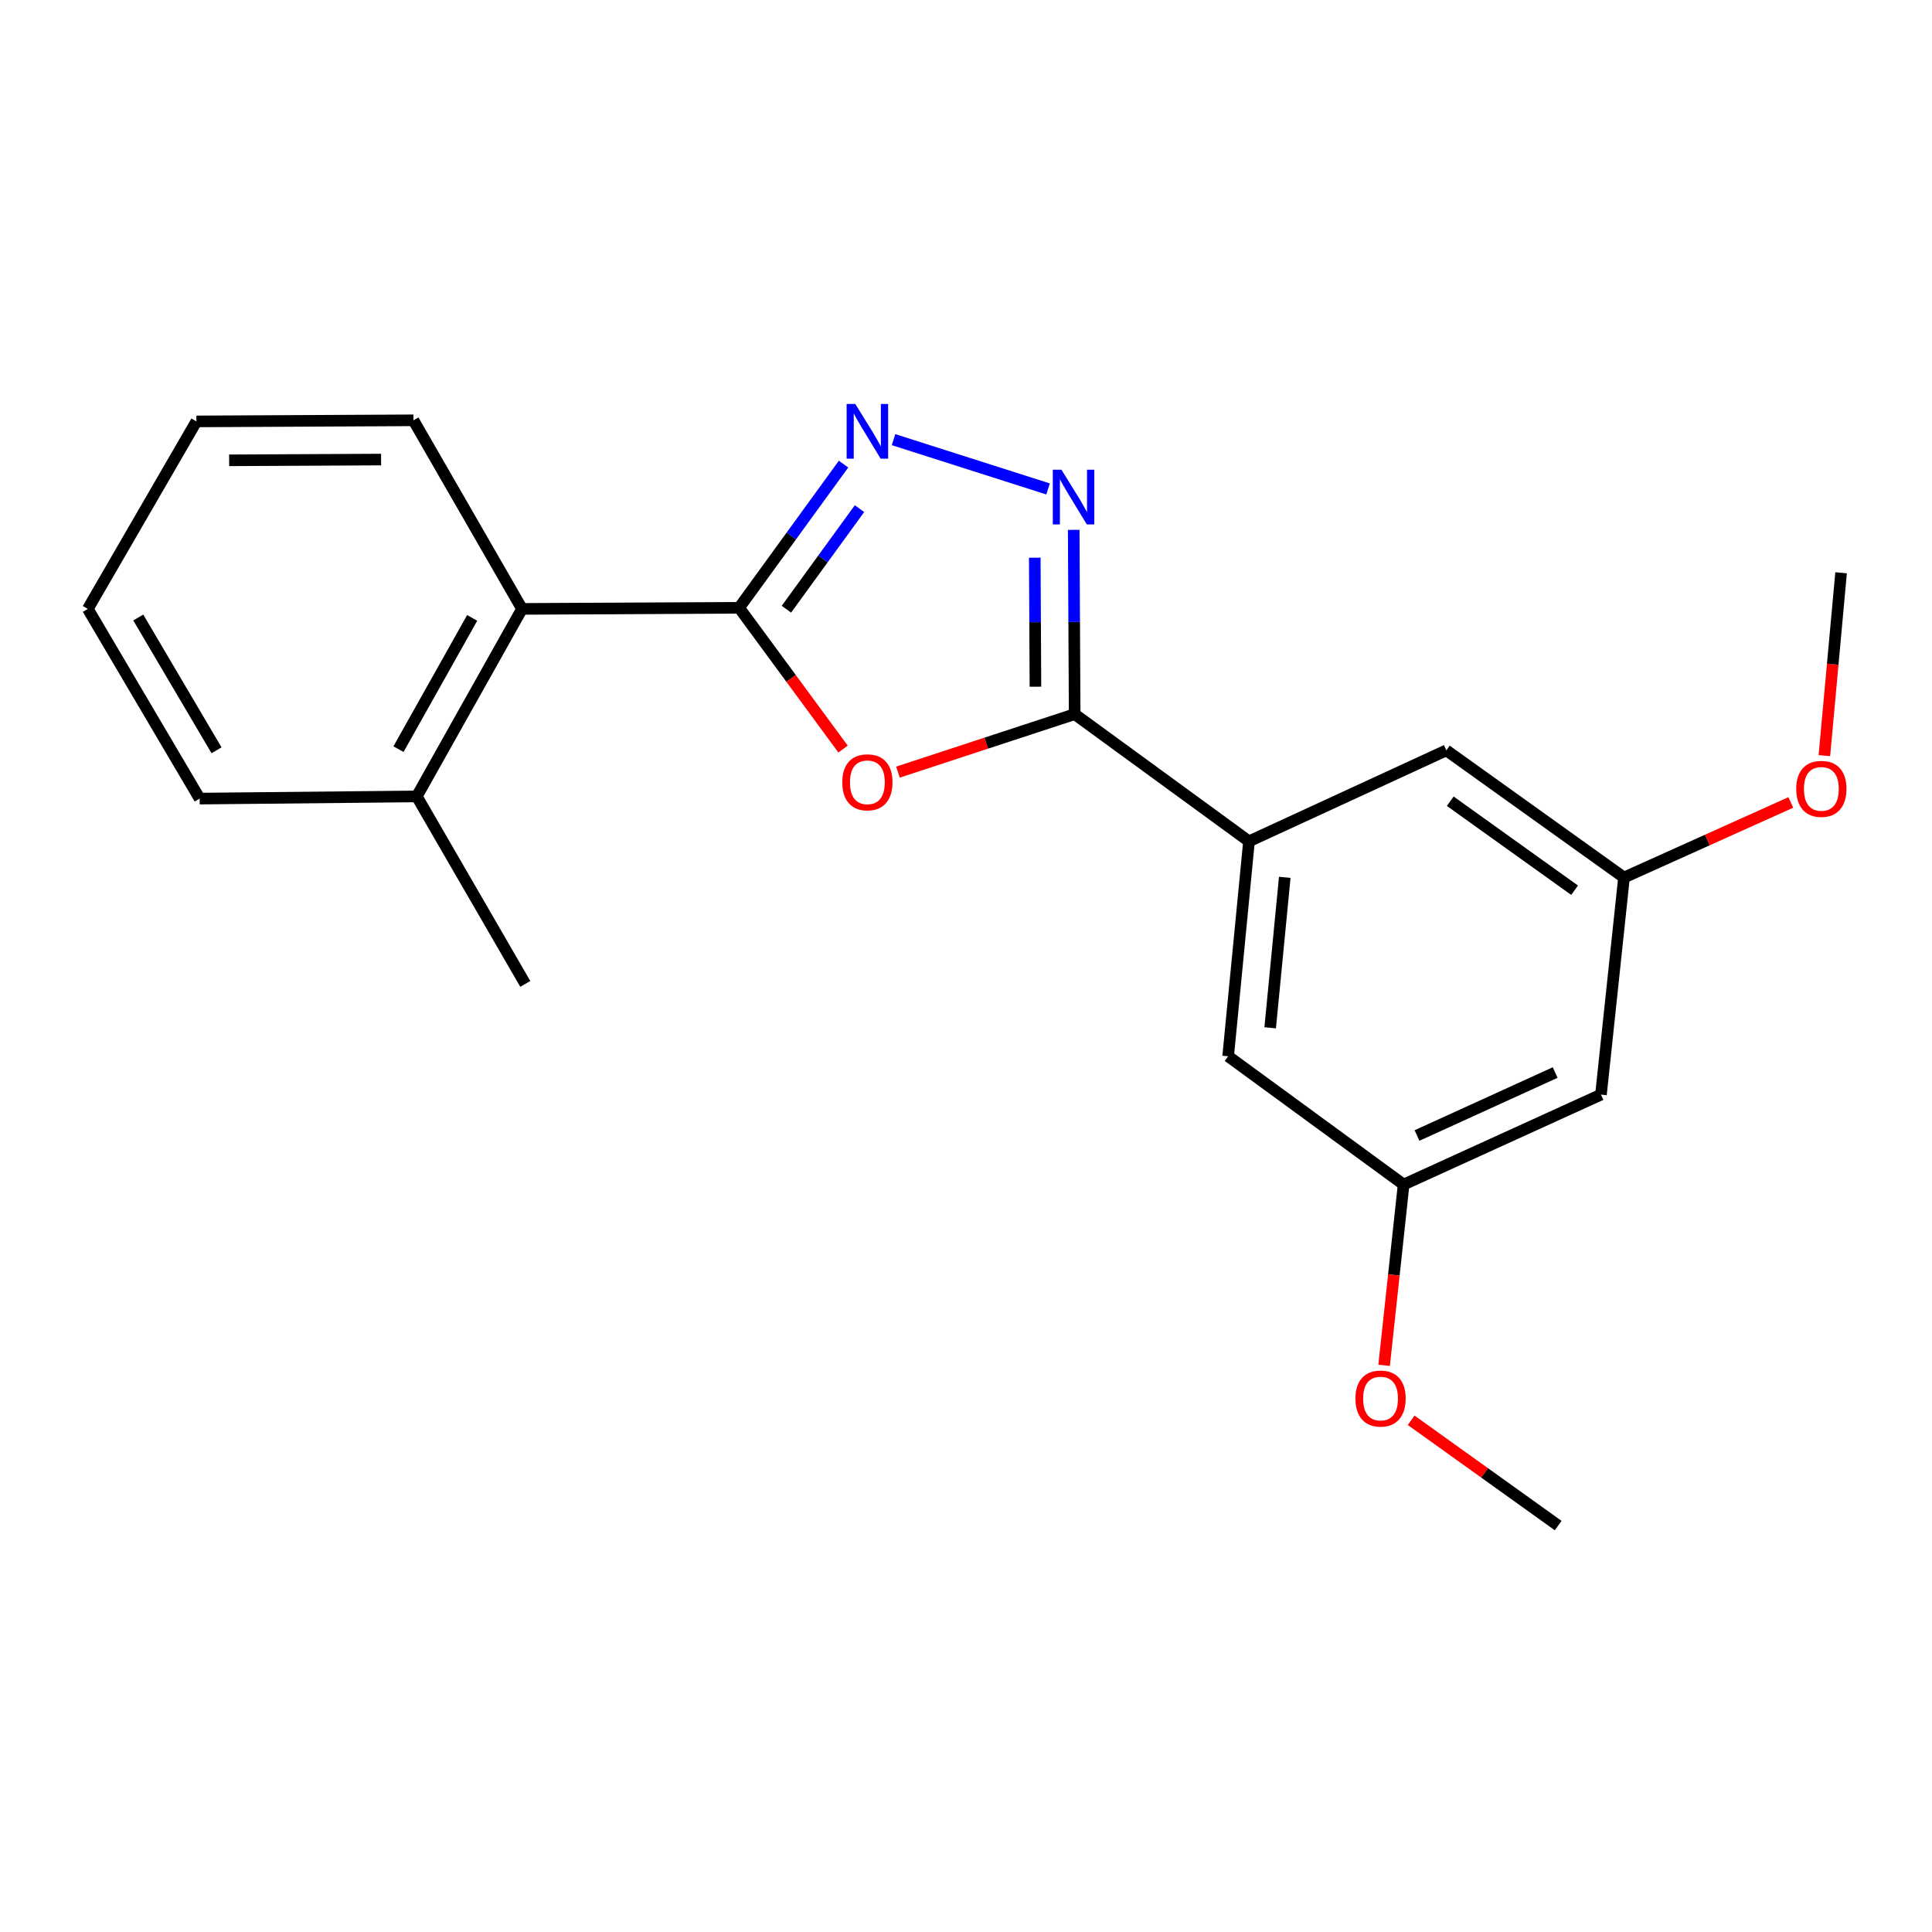 <?xml version='1.0' encoding='iso-8859-1'?>
<svg version='1.1' baseProfile='full'
              xmlns='http://www.w3.org/2000/svg'
                      xmlns:rdkit='http://www.rdkit.org/xml'
                      xmlns:xlink='http://www.w3.org/1999/xlink'
                  xml:space='preserve'
width='1000px' height='1000px' viewBox='0 0 1000 1000'>
<!-- END OF HEADER -->
<rect style='opacity:1.0;fill:#FFFFFF;stroke:none' width='1000' height='1000' x='0' y='0'> </rect>
<path class='bond-0' d='M 382.577,314.591 L 409.47,351.155' style='fill:none;fill-rule:evenodd;stroke:#000000;stroke-width:6px;stroke-linecap:butt;stroke-linejoin:miter;stroke-opacity:1' />
<path class='bond-0' d='M 409.47,351.155 L 436.363,387.718' style='fill:none;fill-rule:evenodd;stroke:#FF0000;stroke-width:6px;stroke-linecap:butt;stroke-linejoin:miter;stroke-opacity:1' />
<path class='bond-1' d='M 382.577,314.591 L 409.596,277.408' style='fill:none;fill-rule:evenodd;stroke:#000000;stroke-width:6px;stroke-linecap:butt;stroke-linejoin:miter;stroke-opacity:1' />
<path class='bond-1' d='M 409.596,277.408 L 436.615,240.225' style='fill:none;fill-rule:evenodd;stroke:#0000FF;stroke-width:6px;stroke-linecap:butt;stroke-linejoin:miter;stroke-opacity:1' />
<path class='bond-1' d='M 407.046,315.327 L 425.959,289.299' style='fill:none;fill-rule:evenodd;stroke:#000000;stroke-width:6px;stroke-linecap:butt;stroke-linejoin:miter;stroke-opacity:1' />
<path class='bond-1' d='M 425.959,289.299 L 444.873,263.271' style='fill:none;fill-rule:evenodd;stroke:#0000FF;stroke-width:6px;stroke-linecap:butt;stroke-linejoin:miter;stroke-opacity:1' />
<path class='bond-5' d='M 382.577,314.591 L 270.203,315.164' style='fill:none;fill-rule:evenodd;stroke:#000000;stroke-width:6px;stroke-linecap:butt;stroke-linejoin:miter;stroke-opacity:1' />
<path class='bond-2' d='M 464.779,399.648 L 510.509,384.646' style='fill:none;fill-rule:evenodd;stroke:#FF0000;stroke-width:6px;stroke-linecap:butt;stroke-linejoin:miter;stroke-opacity:1' />
<path class='bond-2' d='M 510.509,384.646 L 556.24,369.643' style='fill:none;fill-rule:evenodd;stroke:#000000;stroke-width:6px;stroke-linecap:butt;stroke-linejoin:miter;stroke-opacity:1' />
<path class='bond-3' d='M 462.496,227.561 L 542.482,253.075' style='fill:none;fill-rule:evenodd;stroke:#0000FF;stroke-width:6px;stroke-linecap:butt;stroke-linejoin:miter;stroke-opacity:1' />
<path class='bond-4' d='M 556.24,369.643 L 646.476,435.472' style='fill:none;fill-rule:evenodd;stroke:#000000;stroke-width:6px;stroke-linecap:butt;stroke-linejoin:miter;stroke-opacity:1' />
<path class='bond-21' d='M 556.24,369.643 L 555.996,321.946' style='fill:none;fill-rule:evenodd;stroke:#000000;stroke-width:6px;stroke-linecap:butt;stroke-linejoin:miter;stroke-opacity:1' />
<path class='bond-21' d='M 555.996,321.946 L 555.753,274.25' style='fill:none;fill-rule:evenodd;stroke:#0000FF;stroke-width:6px;stroke-linecap:butt;stroke-linejoin:miter;stroke-opacity:1' />
<path class='bond-21' d='M 535.939,355.437 L 535.769,322.05' style='fill:none;fill-rule:evenodd;stroke:#000000;stroke-width:6px;stroke-linecap:butt;stroke-linejoin:miter;stroke-opacity:1' />
<path class='bond-21' d='M 535.769,322.05 L 535.599,288.662' style='fill:none;fill-rule:evenodd;stroke:#0000FF;stroke-width:6px;stroke-linecap:butt;stroke-linejoin:miter;stroke-opacity:1' />
<path class='bond-6' d='M 646.476,435.472 L 635.688,546.722' style='fill:none;fill-rule:evenodd;stroke:#000000;stroke-width:6px;stroke-linecap:butt;stroke-linejoin:miter;stroke-opacity:1' />
<path class='bond-6' d='M 664.991,454.112 L 657.439,531.987' style='fill:none;fill-rule:evenodd;stroke:#000000;stroke-width:6px;stroke-linecap:butt;stroke-linejoin:miter;stroke-opacity:1' />
<path class='bond-7' d='M 646.476,435.472 L 748.624,388.387' style='fill:none;fill-rule:evenodd;stroke:#000000;stroke-width:6px;stroke-linecap:butt;stroke-linejoin:miter;stroke-opacity:1' />
<path class='bond-11' d='M 270.203,315.164 L 215.724,412.222' style='fill:none;fill-rule:evenodd;stroke:#000000;stroke-width:6px;stroke-linecap:butt;stroke-linejoin:miter;stroke-opacity:1' />
<path class='bond-11' d='M 244.392,319.822 L 206.257,387.763' style='fill:none;fill-rule:evenodd;stroke:#000000;stroke-width:6px;stroke-linecap:butt;stroke-linejoin:miter;stroke-opacity:1' />
<path class='bond-14' d='M 270.203,315.164 L 214.004,217.556' style='fill:none;fill-rule:evenodd;stroke:#000000;stroke-width:6px;stroke-linecap:butt;stroke-linejoin:miter;stroke-opacity:1' />
<path class='bond-10' d='M 635.688,546.722 L 726.509,613.124' style='fill:none;fill-rule:evenodd;stroke:#000000;stroke-width:6px;stroke-linecap:butt;stroke-linejoin:miter;stroke-opacity:1' />
<path class='bond-9' d='M 748.624,388.387 L 840.58,454.205' style='fill:none;fill-rule:evenodd;stroke:#000000;stroke-width:6px;stroke-linecap:butt;stroke-linejoin:miter;stroke-opacity:1' />
<path class='bond-9' d='M 750.644,414.708 L 815.013,460.78' style='fill:none;fill-rule:evenodd;stroke:#000000;stroke-width:6px;stroke-linecap:butt;stroke-linejoin:miter;stroke-opacity:1' />
<path class='bond-8' d='M 828.657,566.568 L 840.58,454.205' style='fill:none;fill-rule:evenodd;stroke:#000000;stroke-width:6px;stroke-linecap:butt;stroke-linejoin:miter;stroke-opacity:1' />
<path class='bond-23' d='M 828.657,566.568 L 726.509,613.124' style='fill:none;fill-rule:evenodd;stroke:#000000;stroke-width:6px;stroke-linecap:butt;stroke-linejoin:miter;stroke-opacity:1' />
<path class='bond-23' d='M 804.946,555.145 L 733.442,587.735' style='fill:none;fill-rule:evenodd;stroke:#000000;stroke-width:6px;stroke-linecap:butt;stroke-linejoin:miter;stroke-opacity:1' />
<path class='bond-12' d='M 840.58,454.205 L 883.753,434.774' style='fill:none;fill-rule:evenodd;stroke:#000000;stroke-width:6px;stroke-linecap:butt;stroke-linejoin:miter;stroke-opacity:1' />
<path class='bond-12' d='M 883.753,434.774 L 926.927,415.344' style='fill:none;fill-rule:evenodd;stroke:#FF0000;stroke-width:6px;stroke-linecap:butt;stroke-linejoin:miter;stroke-opacity:1' />
<path class='bond-13' d='M 726.509,613.124 L 721.464,659.911' style='fill:none;fill-rule:evenodd;stroke:#000000;stroke-width:6px;stroke-linecap:butt;stroke-linejoin:miter;stroke-opacity:1' />
<path class='bond-13' d='M 721.464,659.911 L 716.419,706.698' style='fill:none;fill-rule:evenodd;stroke:#FF0000;stroke-width:6px;stroke-linecap:butt;stroke-linejoin:miter;stroke-opacity:1' />
<path class='bond-15' d='M 215.724,412.222 L 271.888,509.268' style='fill:none;fill-rule:evenodd;stroke:#000000;stroke-width:6px;stroke-linecap:butt;stroke-linejoin:miter;stroke-opacity:1' />
<path class='bond-16' d='M 215.724,412.222 L 103.338,413.357' style='fill:none;fill-rule:evenodd;stroke:#000000;stroke-width:6px;stroke-linecap:butt;stroke-linejoin:miter;stroke-opacity:1' />
<path class='bond-17' d='M 944.293,391.107 L 948.618,343.786' style='fill:none;fill-rule:evenodd;stroke:#FF0000;stroke-width:6px;stroke-linecap:butt;stroke-linejoin:miter;stroke-opacity:1' />
<path class='bond-17' d='M 948.618,343.786 L 952.942,296.465' style='fill:none;fill-rule:evenodd;stroke:#000000;stroke-width:6px;stroke-linecap:butt;stroke-linejoin:miter;stroke-opacity:1' />
<path class='bond-18' d='M 730.401,735.134 L 768.455,762.382' style='fill:none;fill-rule:evenodd;stroke:#FF0000;stroke-width:6px;stroke-linecap:butt;stroke-linejoin:miter;stroke-opacity:1' />
<path class='bond-18' d='M 768.455,762.382 L 806.508,789.63' style='fill:none;fill-rule:evenodd;stroke:#000000;stroke-width:6px;stroke-linecap:butt;stroke-linejoin:miter;stroke-opacity:1' />
<path class='bond-19' d='M 214.004,217.556 L 101.653,218.118' style='fill:none;fill-rule:evenodd;stroke:#000000;stroke-width:6px;stroke-linecap:butt;stroke-linejoin:miter;stroke-opacity:1' />
<path class='bond-19' d='M 197.253,237.868 L 118.607,238.261' style='fill:none;fill-rule:evenodd;stroke:#000000;stroke-width:6px;stroke-linecap:butt;stroke-linejoin:miter;stroke-opacity:1' />
<path class='bond-22' d='M 103.338,413.357 L 45.455,315.164' style='fill:none;fill-rule:evenodd;stroke:#000000;stroke-width:6px;stroke-linecap:butt;stroke-linejoin:miter;stroke-opacity:1' />
<path class='bond-22' d='M 112.081,388.356 L 71.562,319.621' style='fill:none;fill-rule:evenodd;stroke:#000000;stroke-width:6px;stroke-linecap:butt;stroke-linejoin:miter;stroke-opacity:1' />
<path class='bond-20' d='M 101.653,218.118 L 45.455,315.164' style='fill:none;fill-rule:evenodd;stroke:#000000;stroke-width:6px;stroke-linecap:butt;stroke-linejoin:miter;stroke-opacity:1' />
<path  class='atom-1' d='M 435.956 404.919
Q 435.956 398.119, 439.316 394.319
Q 442.676 390.519, 448.956 390.519
Q 455.236 390.519, 458.596 394.319
Q 461.956 398.119, 461.956 404.919
Q 461.956 411.799, 458.556 415.719
Q 455.156 419.599, 448.956 419.599
Q 442.716 419.599, 439.316 415.719
Q 435.956 411.839, 435.956 404.919
M 448.956 416.399
Q 453.276 416.399, 455.596 413.519
Q 457.956 410.599, 457.956 404.919
Q 457.956 399.359, 455.596 396.559
Q 453.276 393.719, 448.956 393.719
Q 444.636 393.719, 442.276 396.519
Q 439.956 399.319, 439.956 404.919
Q 439.956 410.639, 442.276 413.519
Q 444.636 416.399, 448.956 416.399
' fill='#FF0000'/>
<path  class='atom-2' d='M 442.696 209.082
L 451.976 224.082
Q 452.896 225.562, 454.376 228.242
Q 455.856 230.922, 455.936 231.082
L 455.936 209.082
L 459.696 209.082
L 459.696 237.402
L 455.816 237.402
L 445.856 221.002
Q 444.696 219.082, 443.456 216.882
Q 442.256 214.682, 441.896 214.002
L 441.896 237.402
L 438.216 237.402
L 438.216 209.082
L 442.696 209.082
' fill='#0000FF'/>
<path  class='atom-4' d='M 549.406 243.12
L 558.686 258.12
Q 559.606 259.6, 561.086 262.28
Q 562.566 264.96, 562.646 265.12
L 562.646 243.12
L 566.406 243.12
L 566.406 271.44
L 562.526 271.44
L 552.566 255.04
Q 551.406 253.12, 550.166 250.92
Q 548.966 248.72, 548.606 248.04
L 548.606 271.44
L 544.926 271.44
L 544.926 243.12
L 549.406 243.12
' fill='#0000FF'/>
<path  class='atom-13' d='M 929.728 408.313
Q 929.728 401.513, 933.088 397.713
Q 936.448 393.913, 942.728 393.913
Q 949.008 393.913, 952.368 397.713
Q 955.728 401.513, 955.728 408.313
Q 955.728 415.193, 952.328 419.113
Q 948.928 422.993, 942.728 422.993
Q 936.488 422.993, 933.088 419.113
Q 929.728 415.233, 929.728 408.313
M 942.728 419.793
Q 947.048 419.793, 949.368 416.913
Q 951.728 413.993, 951.728 408.313
Q 951.728 402.753, 949.368 399.953
Q 947.048 397.113, 942.728 397.113
Q 938.408 397.113, 936.048 399.913
Q 933.728 402.713, 933.728 408.313
Q 933.728 414.033, 936.048 416.913
Q 938.408 419.793, 942.728 419.793
' fill='#FF0000'/>
<path  class='atom-14' d='M 701.575 723.881
Q 701.575 717.081, 704.935 713.281
Q 708.295 709.481, 714.575 709.481
Q 720.855 709.481, 724.215 713.281
Q 727.575 717.081, 727.575 723.881
Q 727.575 730.761, 724.175 734.681
Q 720.775 738.561, 714.575 738.561
Q 708.335 738.561, 704.935 734.681
Q 701.575 730.801, 701.575 723.881
M 714.575 735.361
Q 718.895 735.361, 721.215 732.481
Q 723.575 729.561, 723.575 723.881
Q 723.575 718.321, 721.215 715.521
Q 718.895 712.681, 714.575 712.681
Q 710.255 712.681, 707.895 715.481
Q 705.575 718.281, 705.575 723.881
Q 705.575 729.601, 707.895 732.481
Q 710.255 735.361, 714.575 735.361
' fill='#FF0000'/>
</svg>
